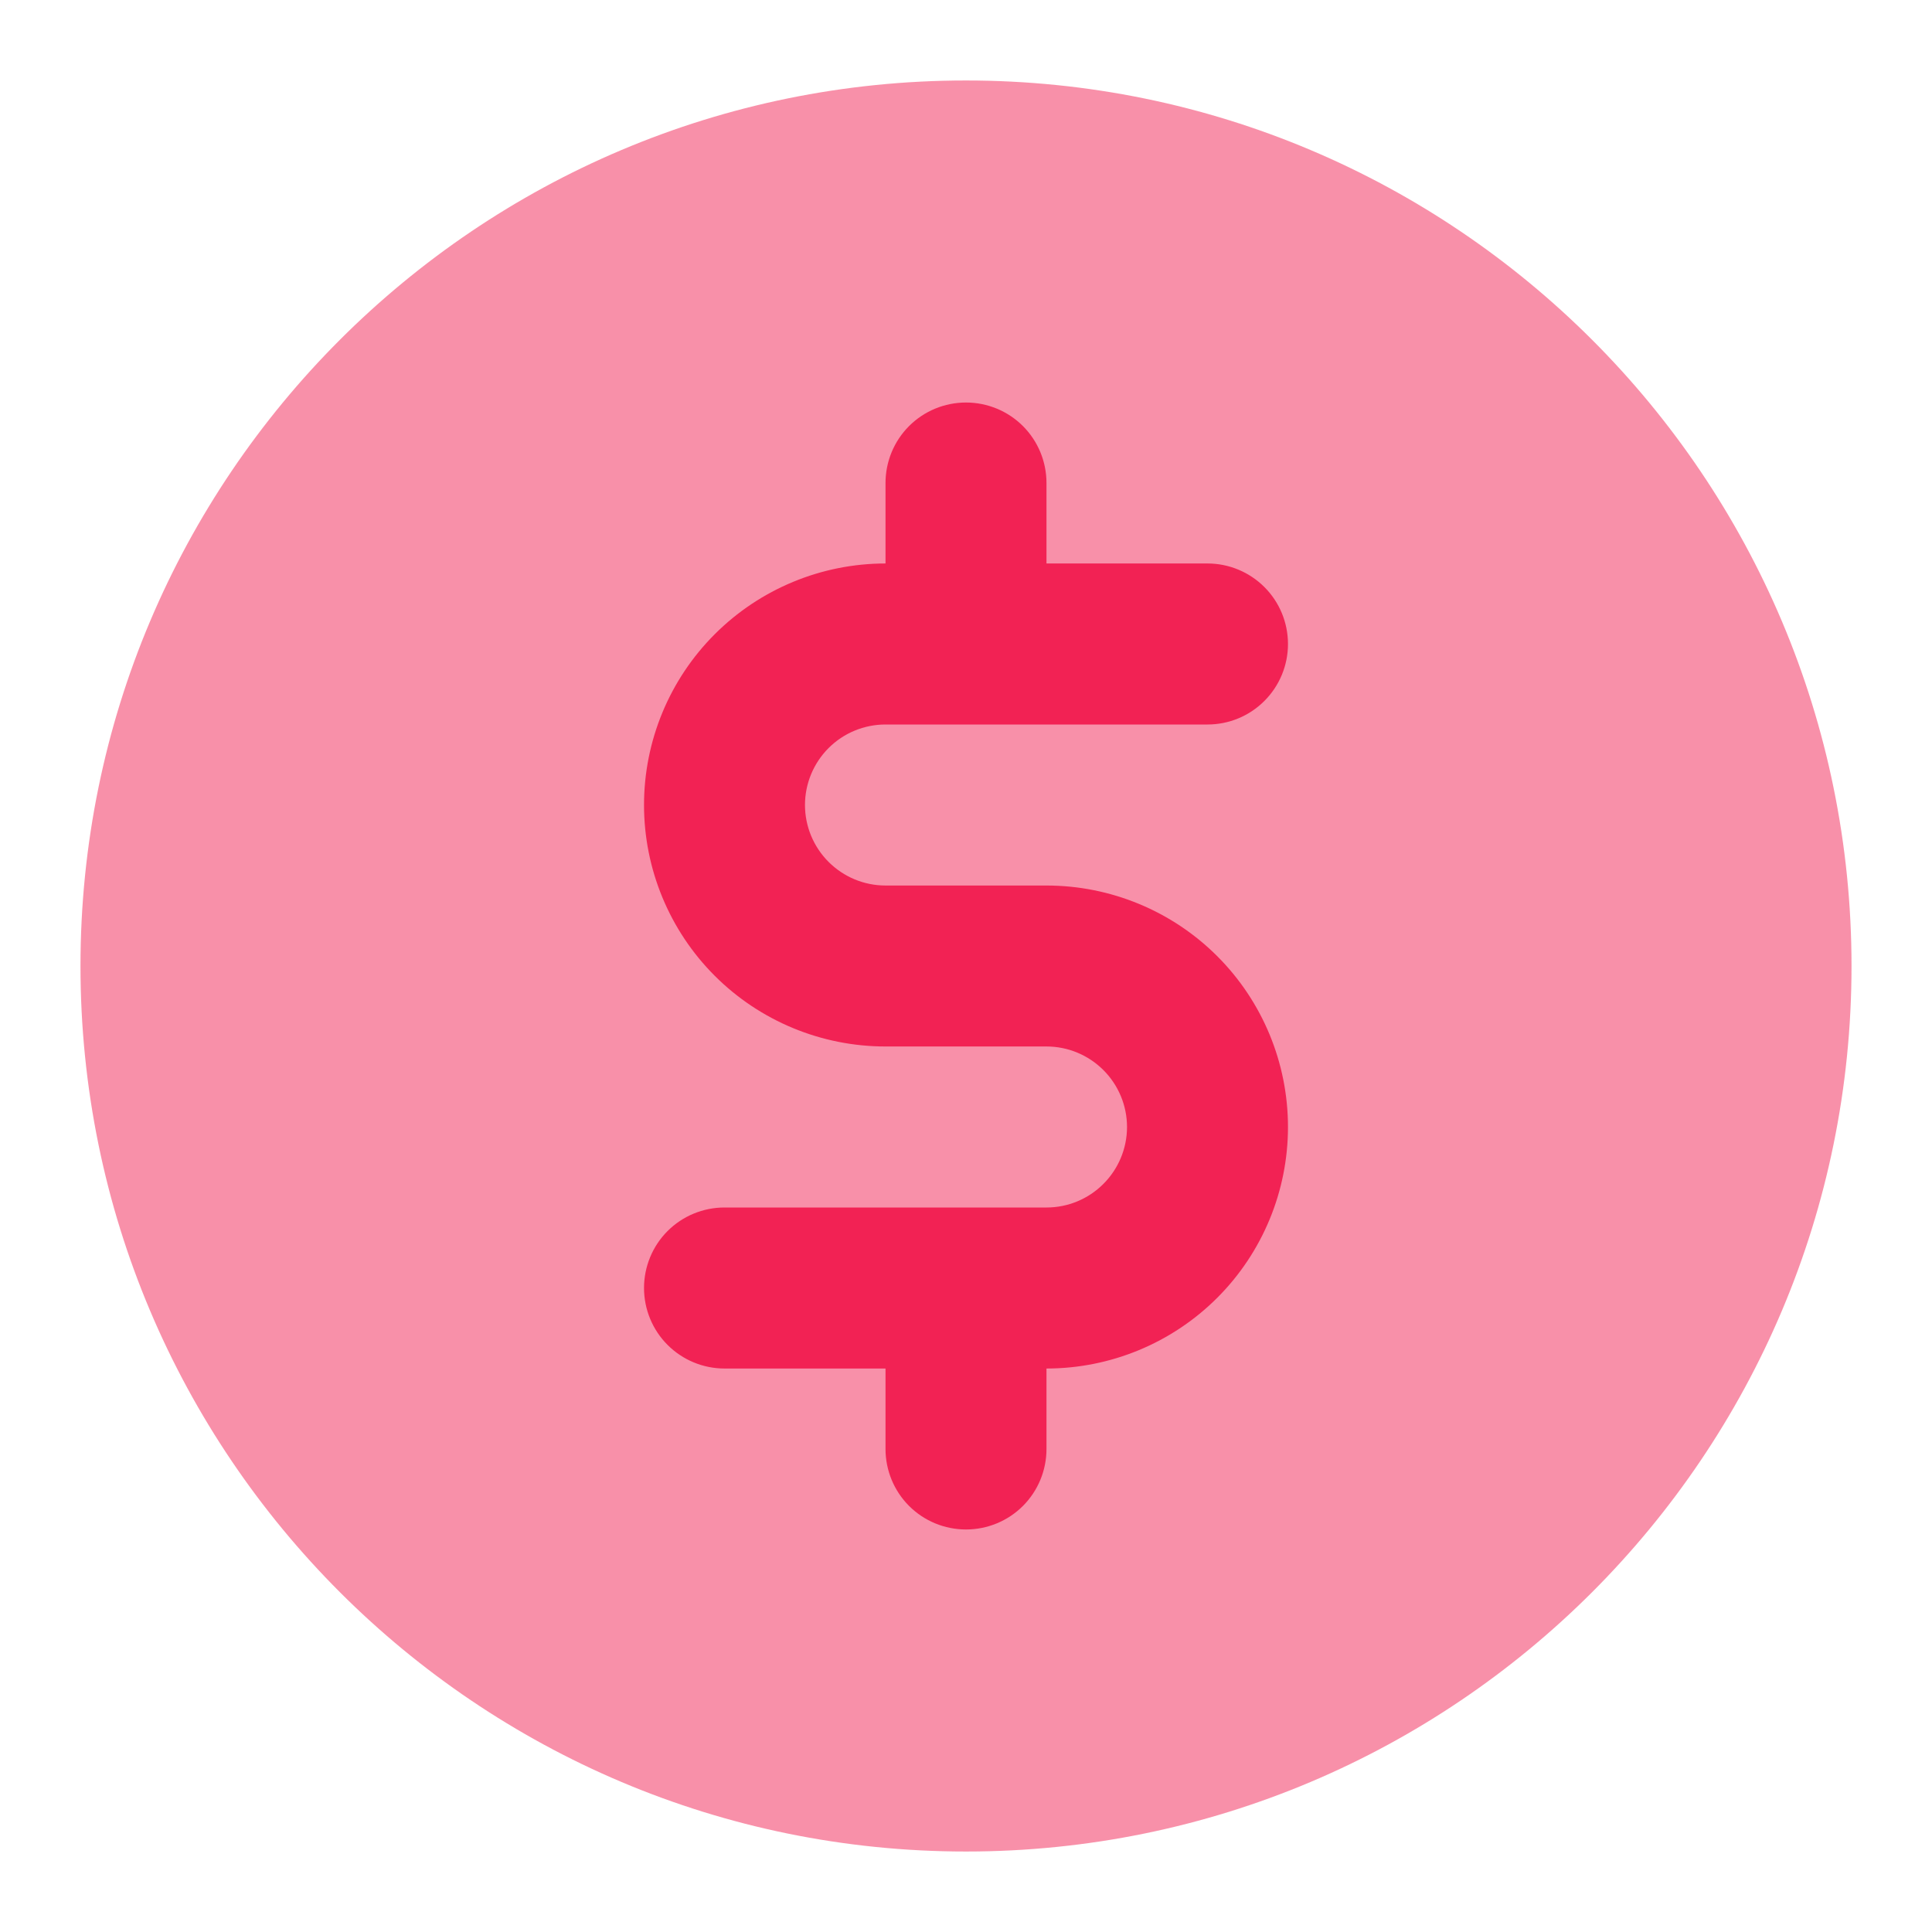 <svg width="32" height="32" viewBox="0 0 32 32" fill="none" xmlns="http://www.w3.org/2000/svg">
<path d="M30.667 16C30.667 7.9 24.1 1.333 16 1.333C7.9 1.333 1.333 7.9 1.333 16C1.333 24.1 7.9 30.667 16 30.667C24.1 30.667 30.667 24.1 30.667 16Z" fill="#F22254" fill-opacity="0.5"/>
<path d="M17.333 14.667H14.667C14.313 14.667 13.974 14.526 13.724 14.276C13.474 14.026 13.333 13.687 13.333 13.333C13.333 12.98 13.474 12.64 13.724 12.39C13.974 12.14 14.313 12 14.667 12H20C20.354 12 20.693 11.86 20.943 11.609C21.193 11.359 21.333 11.02 21.333 10.667C21.333 10.313 21.193 9.974 20.943 9.724C20.693 9.474 20.354 9.333 20 9.333H17.333V8C17.333 7.646 17.193 7.307 16.943 7.057C16.693 6.807 16.354 6.667 16 6.667C15.646 6.667 15.307 6.807 15.057 7.057C14.807 7.307 14.667 7.646 14.667 8V9.333C13.606 9.333 12.588 9.755 11.838 10.505C11.088 11.255 10.667 12.272 10.667 13.333C10.667 14.394 11.088 15.412 11.838 16.162C12.588 16.912 13.606 17.333 14.667 17.333H17.333C17.687 17.333 18.026 17.474 18.276 17.724C18.526 17.974 18.667 18.313 18.667 18.667C18.667 19.02 18.526 19.359 18.276 19.609C18.026 19.86 17.687 20 17.333 20H12C11.646 20 11.307 20.14 11.057 20.39C10.807 20.64 10.667 20.98 10.667 21.333C10.667 21.687 10.807 22.026 11.057 22.276C11.307 22.526 11.646 22.667 12 22.667H14.667V24C14.667 24.354 14.807 24.693 15.057 24.943C15.307 25.193 15.646 25.333 16 25.333C16.354 25.333 16.693 25.193 16.943 24.943C17.193 24.693 17.333 24.354 17.333 24V22.667C18.394 22.667 19.412 22.245 20.162 21.495C20.912 20.745 21.333 19.727 21.333 18.667C21.333 17.606 20.912 16.588 20.162 15.838C19.412 15.088 18.394 14.667 17.333 14.667Z" fill="#F22254"/>
</svg>
